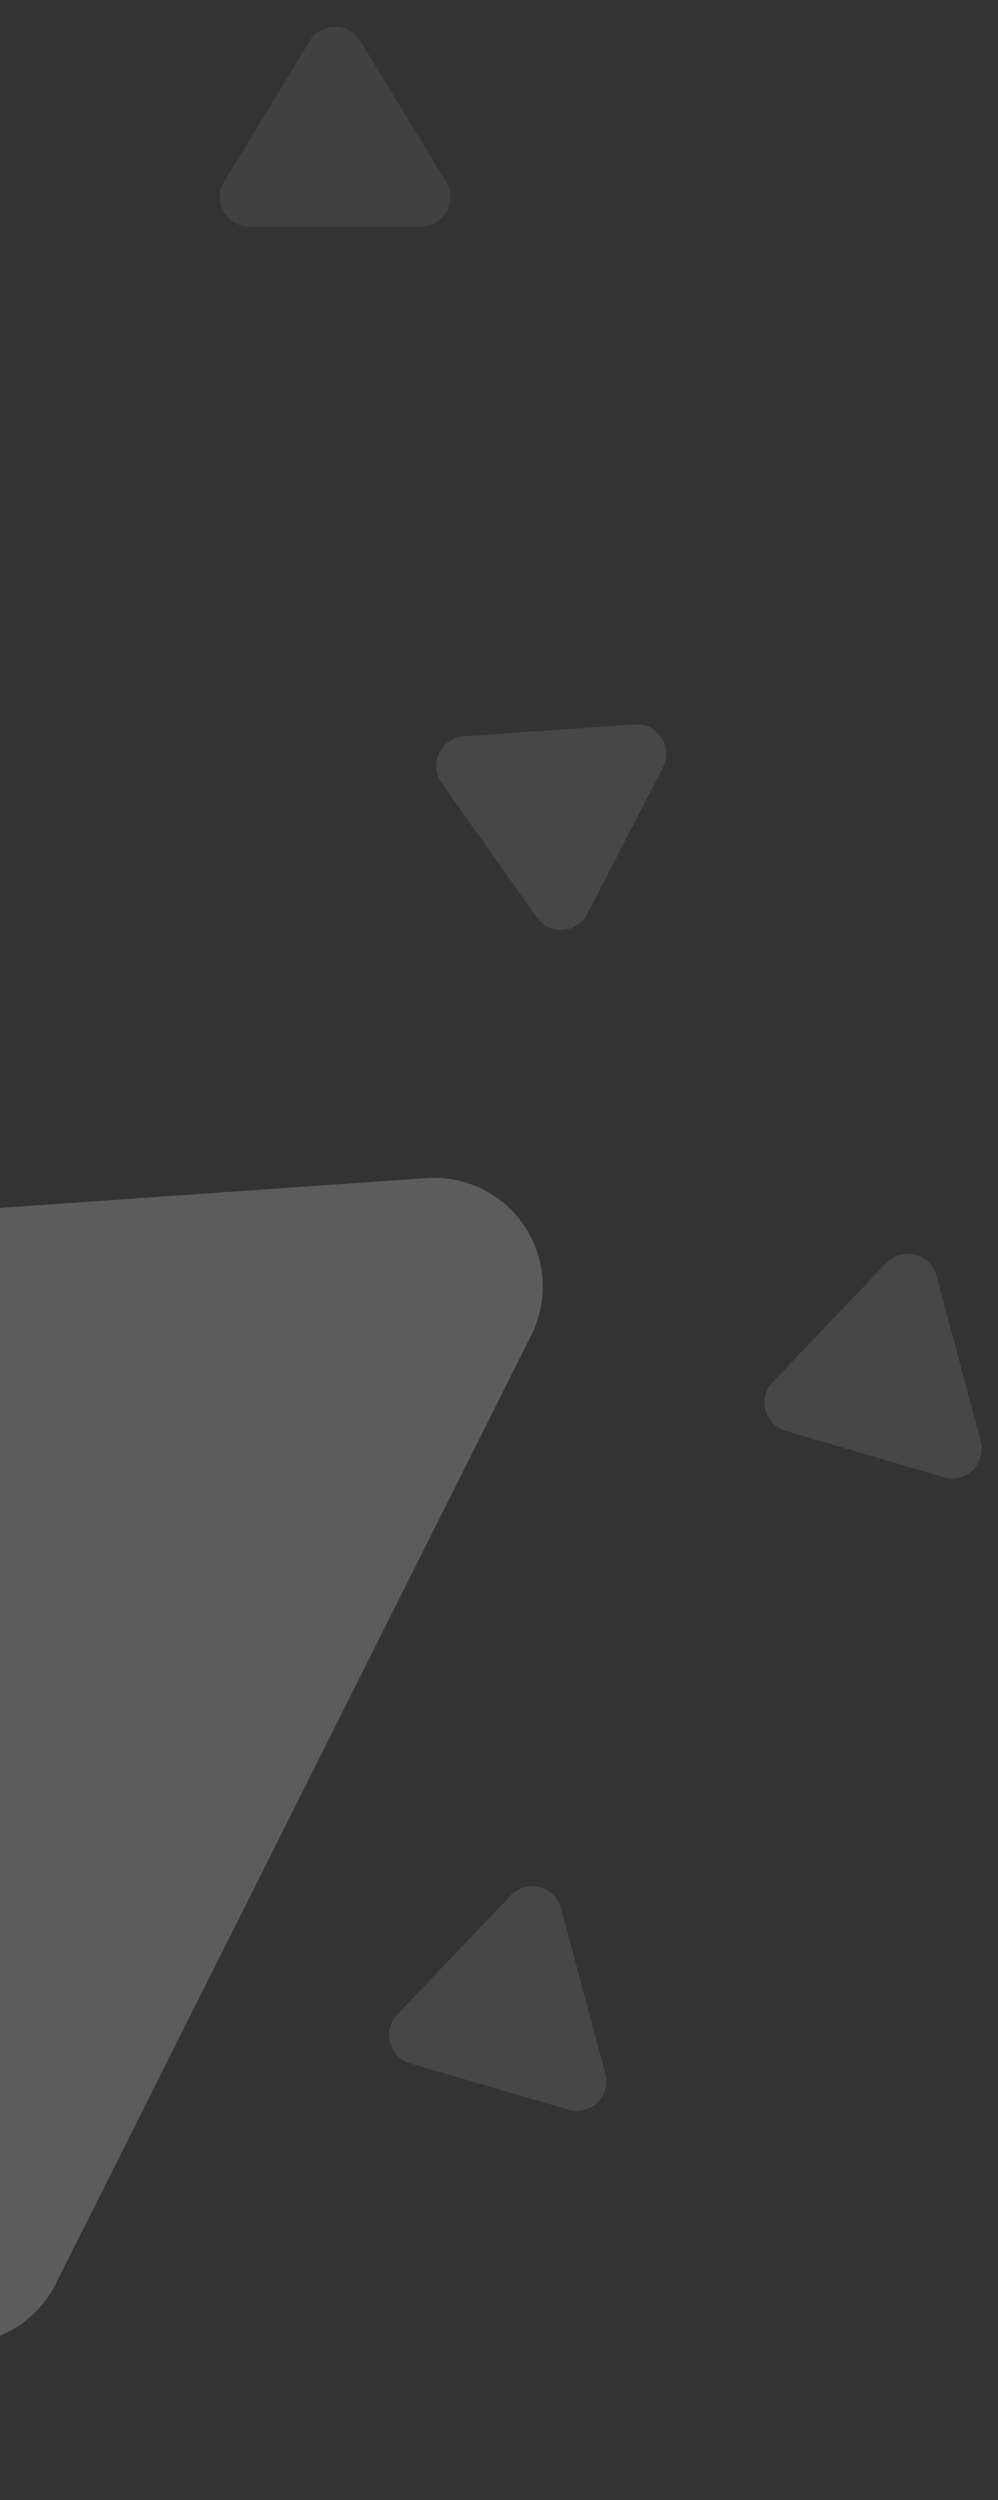 <svg xmlns="http://www.w3.org/2000/svg" xmlns:xlink="http://www.w3.org/1999/xlink" width="101"
    height="253" viewBox="0 0 101 253">
    <rect x="0" y="0" width="101" height="253" fill="#333333" stroke="none"/>
    <defs>
        <clipPath id="clip-path">
            <rect id="Rectangle_27323" data-name="Rectangle 27323" width="101" height="253"
                transform="translate(0 3264)" fill="#fff" stroke="#707070" stroke-width="1" />
        </clipPath>
    </defs>
    <g id="Mask_Group_2267" data-name="Mask Group 2267" transform="translate(0 -3264)"
        clip-path="url(#clip-path)">
        <path id="Polygon_18" data-name="Polygon 18"
            d="M64.534,15.989a11,11,0,0,1,18.931,0l54.7,92.407A11,11,0,0,1,128.7,125H19.3a11,11,0,0,1-9.466-16.6Z"
            transform="translate(71.14 3506.565) rotate(176)" fill="#fff" opacity="0.2" />
        <path id="Polygon_19" data-name="Polygon 19"
            d="M11.437,4.21a3,3,0,0,1,5.125,0l8.662,14.23A3,3,0,0,1,22.662,23H5.338a3,3,0,0,1-2.563-4.56Z"
            transform="translate(71.139 3359.875) rotate(176)" fill="#fff" opacity="0.1" />
        <path id="Polygon_20" data-name="Polygon 20"
            d="M11.437,4.21a3,3,0,0,1,5.125,0l8.662,14.23A3,3,0,0,1,22.662,23H5.338a3,3,0,0,1-2.563-4.56Z"
            transform="matrix(-0.259, -0.966, 0.966, -0.259, 78.423, 3420.94)" fill="#fff"
            opacity="0.1" />
        <path id="Polygon_21" data-name="Polygon 21"
            d="M11.437,4.21a3,3,0,0,1,5.125,0l8.662,14.23A3,3,0,0,1,22.662,23H5.338a3,3,0,0,1-2.563-4.56Z"
            transform="matrix(-0.259, -0.966, 0.966, -0.259, 40.423, 3484.94)" fill="#fff"
            opacity="0.1" />
        <path id="Polygon_22" data-name="Polygon 22"
            d="M11.437,4.21a3,3,0,0,1,5.125,0l8.662,14.23A3,3,0,0,1,22.662,23H5.338a3,3,0,0,1-2.563-4.56Z"
            transform="translate(19.907 3263.941)" fill="#fff" opacity="0.07" />
    </g>
</svg>